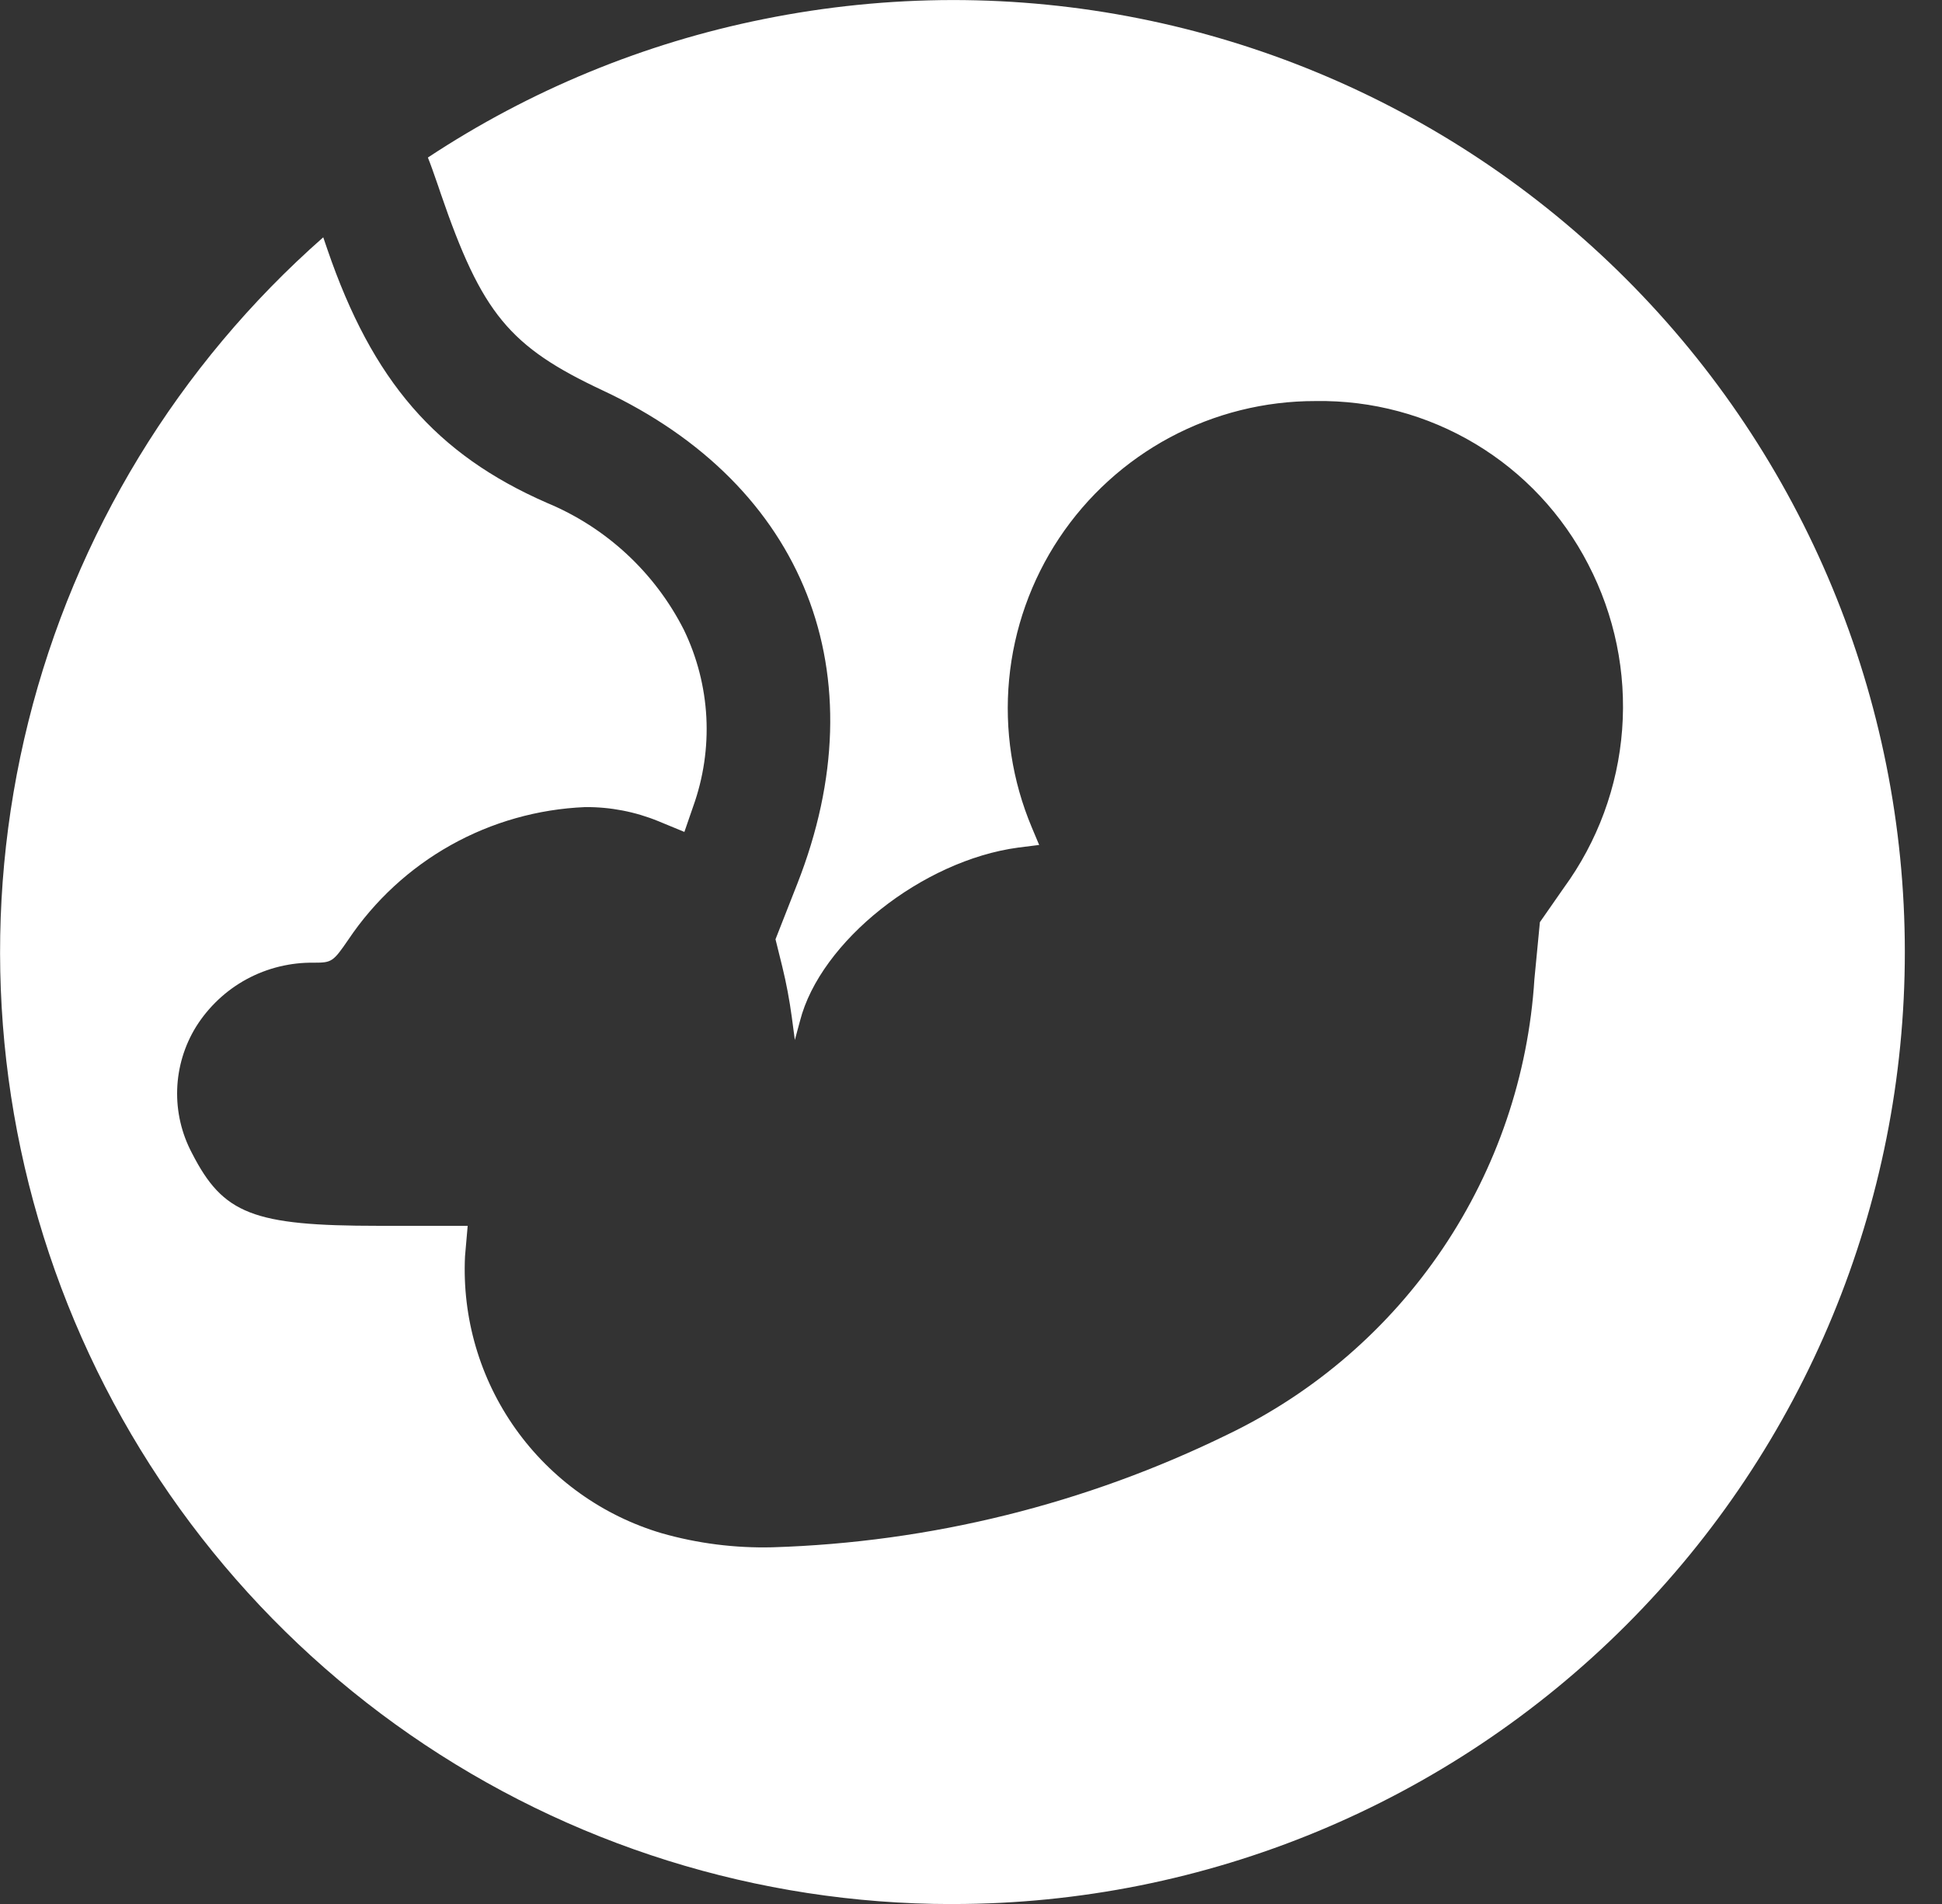 <svg width="51" height="50" viewBox="0 0 51 50" fill="none" xmlns="http://www.w3.org/2000/svg">
<rect x="0" y="0" width="51" height="50" fill="#333333" stroke="none"/>
<path d="M25.028 50.002H24.981C19.902 49.998 14.946 48.447 10.77 45.555C6.595 42.664 3.399 38.569 1.608 33.817C-0.183 29.064 -0.484 23.879 0.745 18.951C1.974 14.023 4.676 9.587 8.489 6.232L8.596 6.545C9.78 10.003 11.45 11.932 14.362 13.205C15.922 13.852 17.199 15.037 17.962 16.544C18.308 17.262 18.508 18.041 18.55 18.837C18.591 19.632 18.473 20.428 18.204 21.178L17.973 21.847L17.292 21.566C16.68 21.315 16.025 21.189 15.364 21.195C14.128 21.247 12.92 21.588 11.841 22.192C10.761 22.797 9.839 23.647 9.149 24.674C8.749 25.258 8.712 25.281 8.249 25.281C7.631 25.271 7.02 25.42 6.477 25.714C5.934 26.009 5.478 26.439 5.149 26.962C4.843 27.458 4.672 28.026 4.653 28.608C4.634 29.191 4.768 29.768 5.042 30.283C5.86 31.883 6.642 32.191 9.942 32.191H12.282L12.212 32.991C12.135 34.607 12.601 36.201 13.538 37.52C14.475 38.838 15.827 39.805 17.378 40.264C18.322 40.533 19.302 40.657 20.284 40.633C24.436 40.506 28.512 39.496 32.243 37.669C34.526 36.571 36.476 34.885 37.891 32.783C39.307 30.681 40.137 28.241 40.296 25.712L40.44 24.217L41.067 23.317C41.955 22.101 42.487 20.66 42.6 19.158C42.714 17.656 42.403 16.153 41.708 14.817C41.033 13.507 40.007 12.412 38.743 11.655C37.479 10.898 36.029 10.509 34.556 10.532H34.548C33.216 10.53 31.902 10.857 30.727 11.485C29.553 12.114 28.553 13.023 27.815 14.132C27.078 15.241 26.626 16.516 26.501 17.842C26.376 19.168 26.581 20.504 27.098 21.732L27.29 22.189L26.741 22.258C24.223 22.595 21.543 24.722 21.009 26.811L20.874 27.311L20.794 26.711C20.734 26.265 20.651 25.822 20.544 25.385L20.366 24.666L20.936 23.215C23.1 17.715 21.148 12.746 15.837 10.257C13.374 9.104 12.655 8.233 11.573 5.079L11.503 4.872C11.39 4.545 11.31 4.318 11.237 4.137C13.915 2.368 16.91 1.133 20.057 0.501C21.69 0.171 23.351 0.003 25.016 0.001C31.647 -0.001 38.006 2.63 42.696 7.317C47.386 12.004 50.022 18.362 50.024 24.992C50.027 31.622 47.397 37.982 42.71 42.672C38.023 47.362 31.664 49.999 25.034 50.001L25.028 50.002Z" fill="white"/>
</svg>
